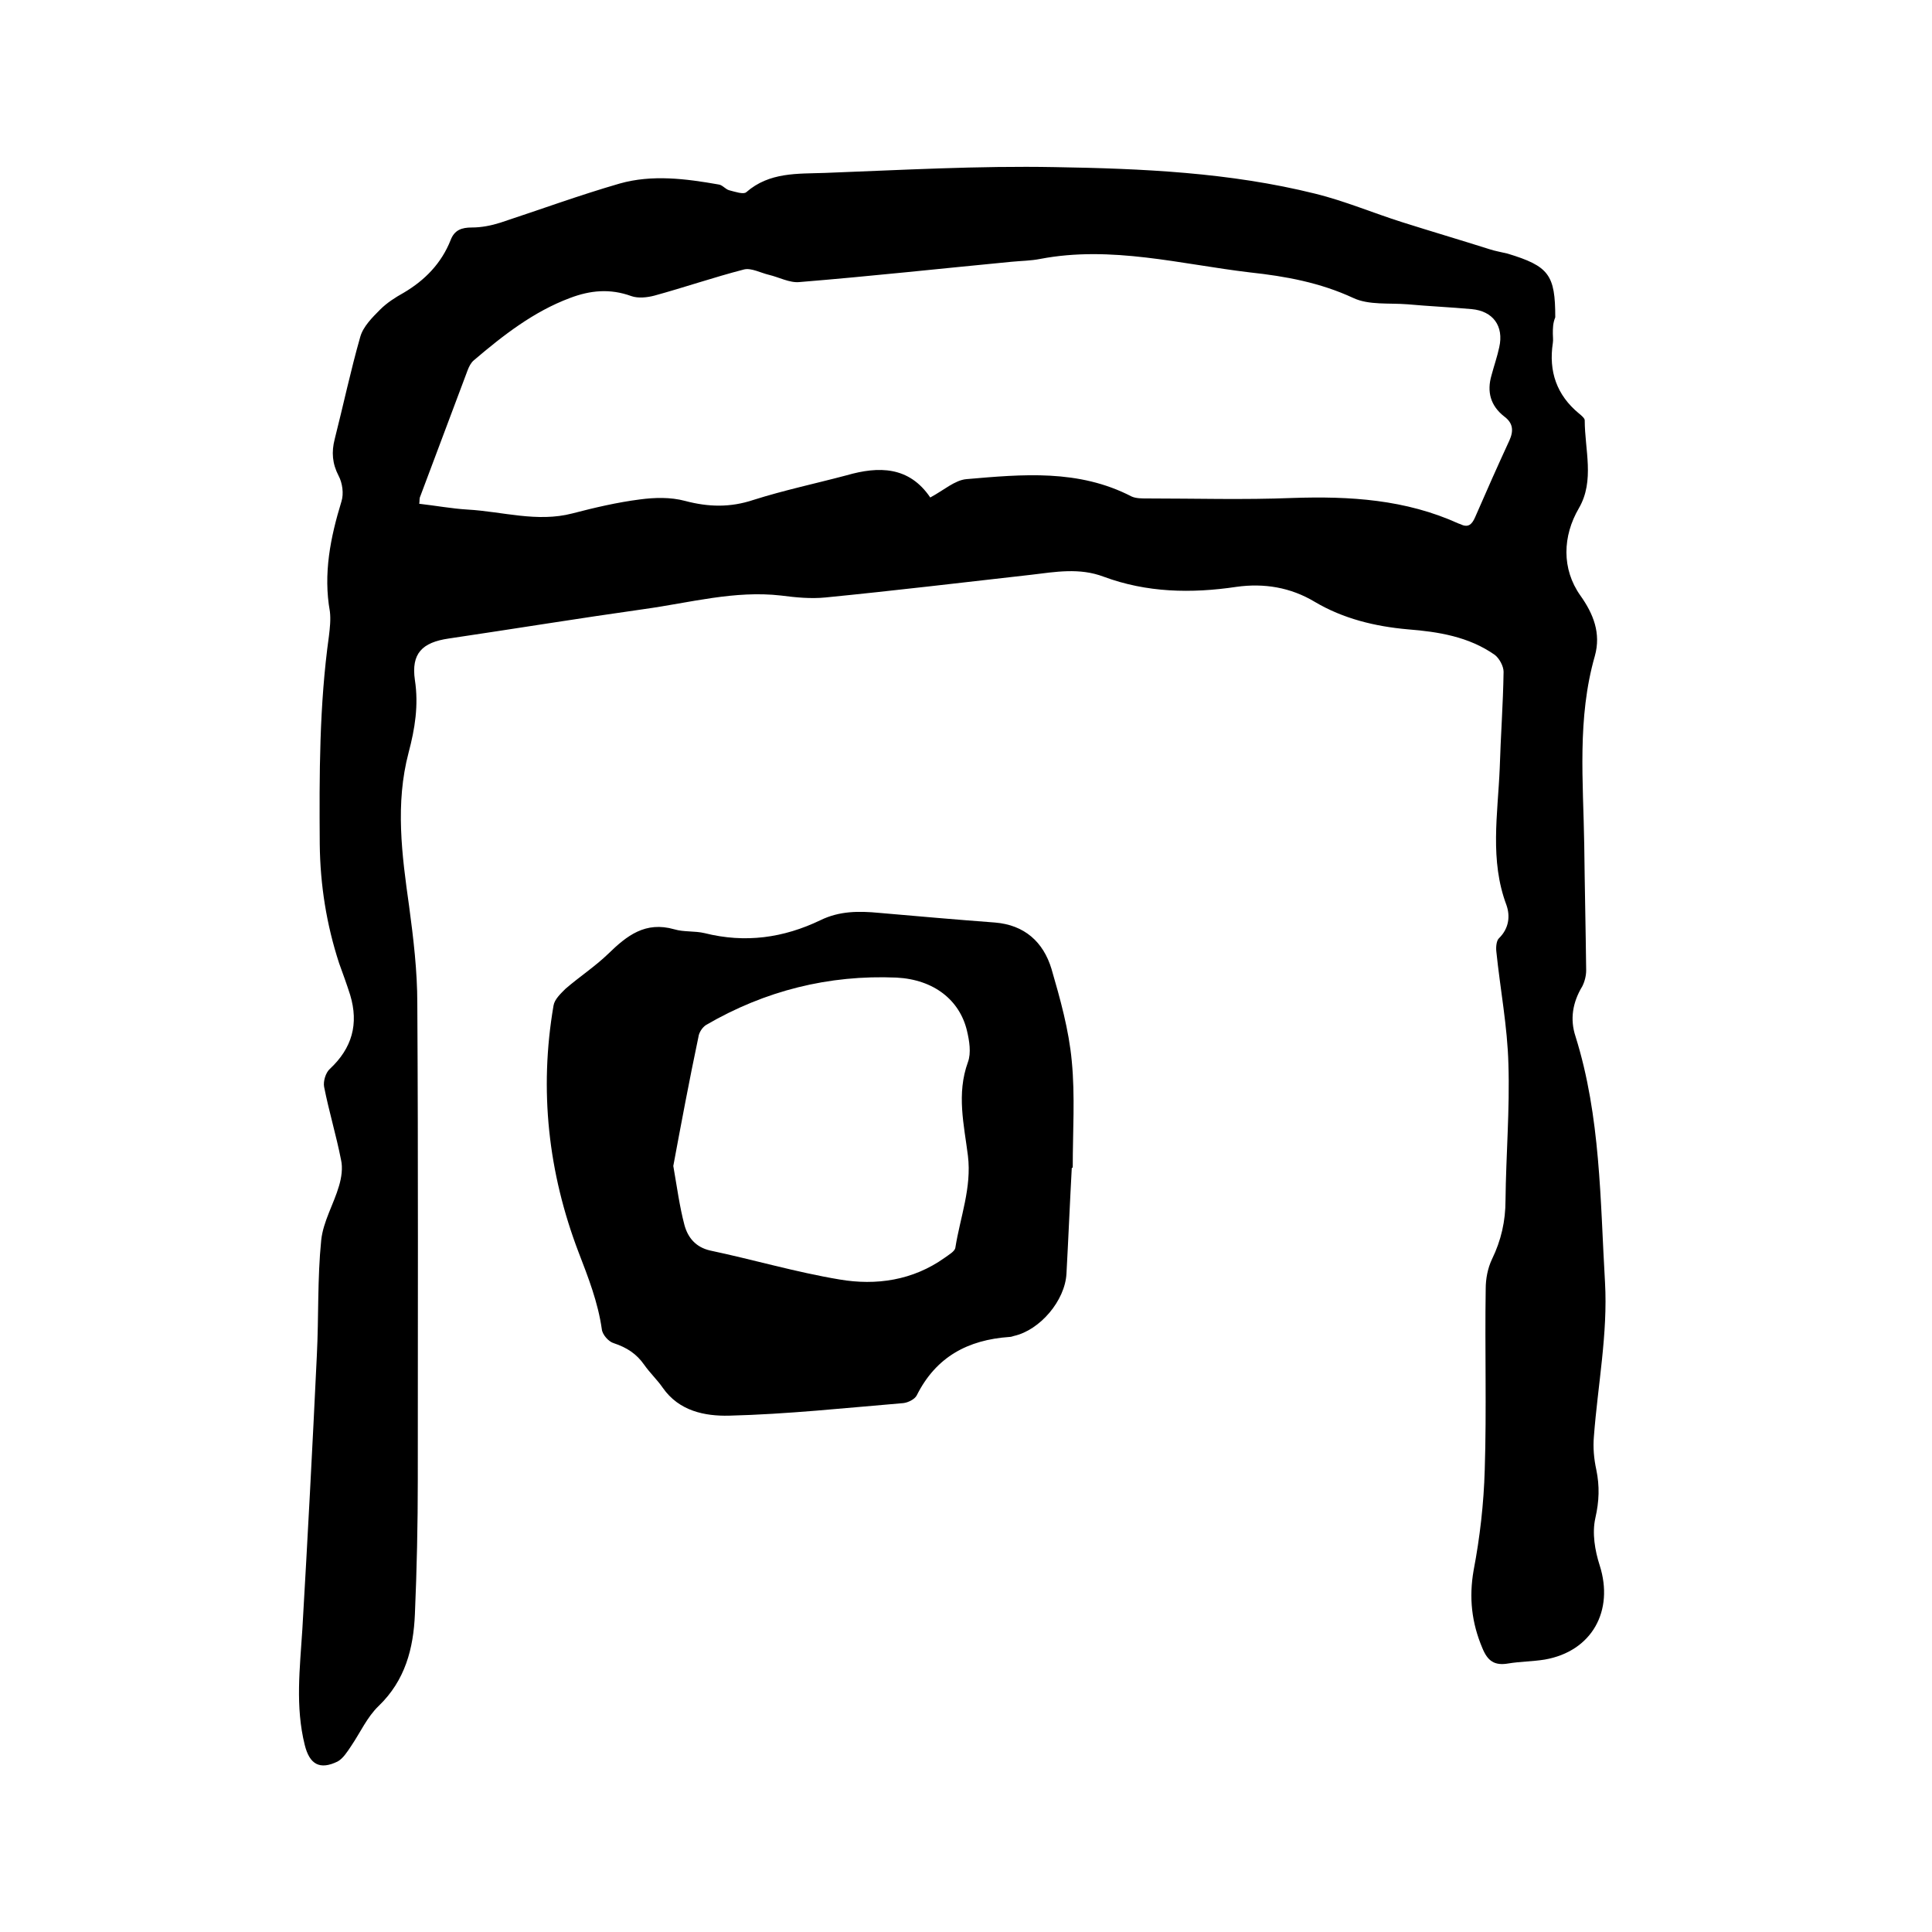 <svg enable-background="new 0 0 400 400" viewBox="0 0 400 400" xmlns="http://www.w3.org/2000/svg"><path d="m321.5 69.1c0 .6.1 1.3 0 1.9-.9 5.9.8 10.8 5.4 14.6.5.4 1.2 1 1.2 1.4 0 6.1 2.1 12.5-1.2 18.2-3.4 5.8-3.6 12.6.3 18.1 2.7 3.8 4.3 7.8 3 12.5-3.7 12.9-2.4 26-2.2 39.1.1 8.7.3 17.4.4 26 0 1.1-.3 2.3-.8 3.3-2 3.3-2.6 6.8-1.4 10.4 5.2 16.6 5.1 33.9 6.1 50.9.6 10.6-1.5 21.3-2.3 31.9-.2 2.3 0 4.6.5 6.9.7 3.4.6 6.5-.2 10-.7 3.1-.1 6.7.9 9.8 3 9.4-1.6 17.8-11.4 19.5-2.5.4-5.1.4-7.5.8-2.9.5-4.3-.5-5.4-3.2-2.2-5.2-2.8-10.4-1.8-16.1 1.3-6.8 2.1-13.8 2.3-20.8.4-12.5 0-25 .2-37.5 0-2 .4-4.2 1.3-6.1 1.9-3.9 2.8-7.9 2.8-12.2.1-9.4.9-18.8.6-28.2-.2-7.8-1.7-15.5-2.5-23.3-.1-.9 0-2.3.6-2.8 2-2 2.3-4.5 1.5-6.8-3.5-9.3-1.8-18.8-1.4-28.3.2-6.7.7-13.3.8-20 0-1.2-.9-2.8-1.8-3.5-5.4-3.8-11.7-4.8-18-5.3-6.8-.6-13.4-2.2-19.3-5.7-5-3-10.5-3.9-16.2-3.1-9.4 1.4-18.6 1.2-27.5-2.1-5-1.9-10-1-15-.4-14.2 1.6-28.4 3.3-42.6 4.7-3 .3-6.1 0-9.2-.4-9.6-1.1-18.9 1.5-28.3 2.8-13.5 1.9-27 4.1-40.5 6.1-5.5.8-7.8 3.1-7 8.6.8 5.2 0 10.1-1.3 15-2.8 10.6-1.4 21.2.1 31.8.9 6.7 1.7 13.4 1.7 20.2.2 32.8.1 65.6.1 98.5 0 9.3-.2 18.6-.6 27.9-.3 7.1-2 13.7-7.5 19-2.4 2.3-3.8 5.5-5.7 8.3-.8 1.2-1.7 2.6-2.8 3.2-3.7 1.8-5.8.6-6.8-3.4-2-8-1-16-.5-24 1.1-18.9 2.1-37.8 3-56.7.4-7.9.1-15.9.9-23.8.4-3.9 2.6-7.5 3.7-11.3.5-1.7.8-3.7.4-5.4-1-5.1-2.5-10-3.5-15.1-.2-1.1.3-2.9 1.2-3.7 4.6-4.3 6-9.3 4.2-15.3-.7-2.2-1.5-4.4-2.3-6.6-2.6-8-3.9-16.1-4-24.6-.1-14.4-.1-28.8 1.9-43.1.2-1.7.4-3.4.2-5.1-1.4-7.8.1-15.3 2.4-22.8.5-1.6.2-3.8-.6-5.3-1.3-2.5-1.5-4.9-.8-7.6 1.8-7.1 3.3-14.2 5.3-21.2.6-2.1 2.5-4 4.1-5.6 1.4-1.4 3.1-2.5 4.9-3.5 4.4-2.6 7.8-6.1 9.7-10.9.8-2.1 2.3-2.6 4.4-2.6 2 0 4-.4 5.9-1 8.2-2.7 16.4-5.7 24.7-8.1 6.7-1.9 13.7-1 20.5.2.8.1 1.4 1 2.2 1.2 1.2.3 2.9.9 3.5.4 4.8-4.2 10.6-3.8 16.3-4 15.9-.6 31.7-1.5 47.6-1.2 18.1.3 36.2 1.1 53.9 5.5 6.1 1.5 12 4 18 5.9s12.1 3.7 18.1 5.6c1.2.4 2.5.6 3.7.9 8.6 2.6 9.9 4.4 9.9 13.2-.5 1.2-.5 2.3-.5 3.4zm-128.9 33.9c2.8-1.5 5.1-3.6 7.5-3.8 11.6-1 23.2-2.1 34.2 3.6.9.4 2.1.4 3.1.4 10.1 0 20.1.3 30.2-.1 11.9-.4 23.4.3 34.4 5.3.1 0 .2.1.3.1 1.6.8 2.4.2 3.1-1.4 2.3-5.3 4.7-10.7 7.1-15.9.9-2 .8-3.6-1.1-5-2.8-2.2-3.6-5.1-2.6-8.5.5-1.9 1.2-3.9 1.6-5.8 1-4.4-1.3-7.5-5.7-7.9s-8.9-.6-13.3-1c-3.8-.3-8 .2-11.2-1.3-6.9-3.2-14-4.5-21.4-5.3-14.4-1.7-28.7-5.6-43.4-2.8-2 .4-4 .4-6 .6-14.6 1.4-29.2 3-43.9 4.2-2 .2-4.2-1-6.3-1.5-1.7-.4-3.7-1.5-5.2-1.1-6.2 1.6-12.3 3.7-18.5 5.4-1.5.4-3.4.6-4.8.1-4.4-1.6-8.5-1.2-12.7.4-7.5 2.8-13.8 7.7-19.9 12.9-.6.5-1 1.3-1.3 2.1-3.3 8.7-6.5 17.4-9.8 26.1-.2.4-.1.9-.2 1.5 3.5.4 6.7 1 10 1.2 7.2.4 14.4 2.7 21.7.8 4.6-1.2 9.3-2.3 14-2.9 3-.4 6.3-.5 9.3.3 4.9 1.3 9.4 1.4 14.2-.2 6.3-2 12.9-3.4 19.3-5.1 6.6-1.9 12.9-1.9 17.3 4.6z"/><path d="m221.9 241.8c-.4 7.3-.7 14.6-1.1 21.9-.3 5.6-5.5 11.7-10.9 12.9-.3.1-.6.2-.9.2-8.6.6-15.2 4.1-19.2 12.1-.4.8-1.8 1.5-2.8 1.6-12 1-24 2.3-36.1 2.6-4.9.1-10.3-.9-13.7-5.8-1.1-1.6-2.6-3-3.8-4.7-1.6-2.3-3.6-3.6-6.3-4.5-1.1-.3-2.4-1.8-2.5-2.9-.8-5.6-2.8-10.7-4.8-15.9-6.3-16.5-8.2-33.6-5.2-51.1.2-1.3 1.5-2.5 2.5-3.5 2.9-2.5 6.1-4.6 8.8-7.2 3.9-3.8 7.7-6.8 13.7-5.1 2 .6 4.2.3 6.3.8 8.4 2.1 16.3 1 24-2.7 3.9-1.9 7.9-1.9 12.1-1.5 8 .7 16 1.4 24 2 6.1.5 10 4 11.7 9.6 1.8 6.2 3.6 12.6 4.2 19.1.7 7.2.2 14.6.2 21.9 0 .2-.1.2-.2.2zm-82.5-.4c.8 4.6 1.3 8.4 2.3 12.2.7 2.6 2.3 4.6 5.3 5.3 9 1.9 17.8 4.5 26.8 6 7.6 1.3 15.2.2 21.8-4.5.8-.6 2.1-1.3 2.2-2.1 1-6.3 3.4-12.4 2.6-19-.8-6.4-2.4-12.8 0-19.4.7-1.9.3-4.4-.2-6.5-1.5-6.3-6.8-10.6-14.6-11-14-.6-27.2 2.7-39.4 9.8-.8.5-1.5 1.6-1.6 2.5-1.9 9-3.6 18.1-5.2 26.7z"/></svg>